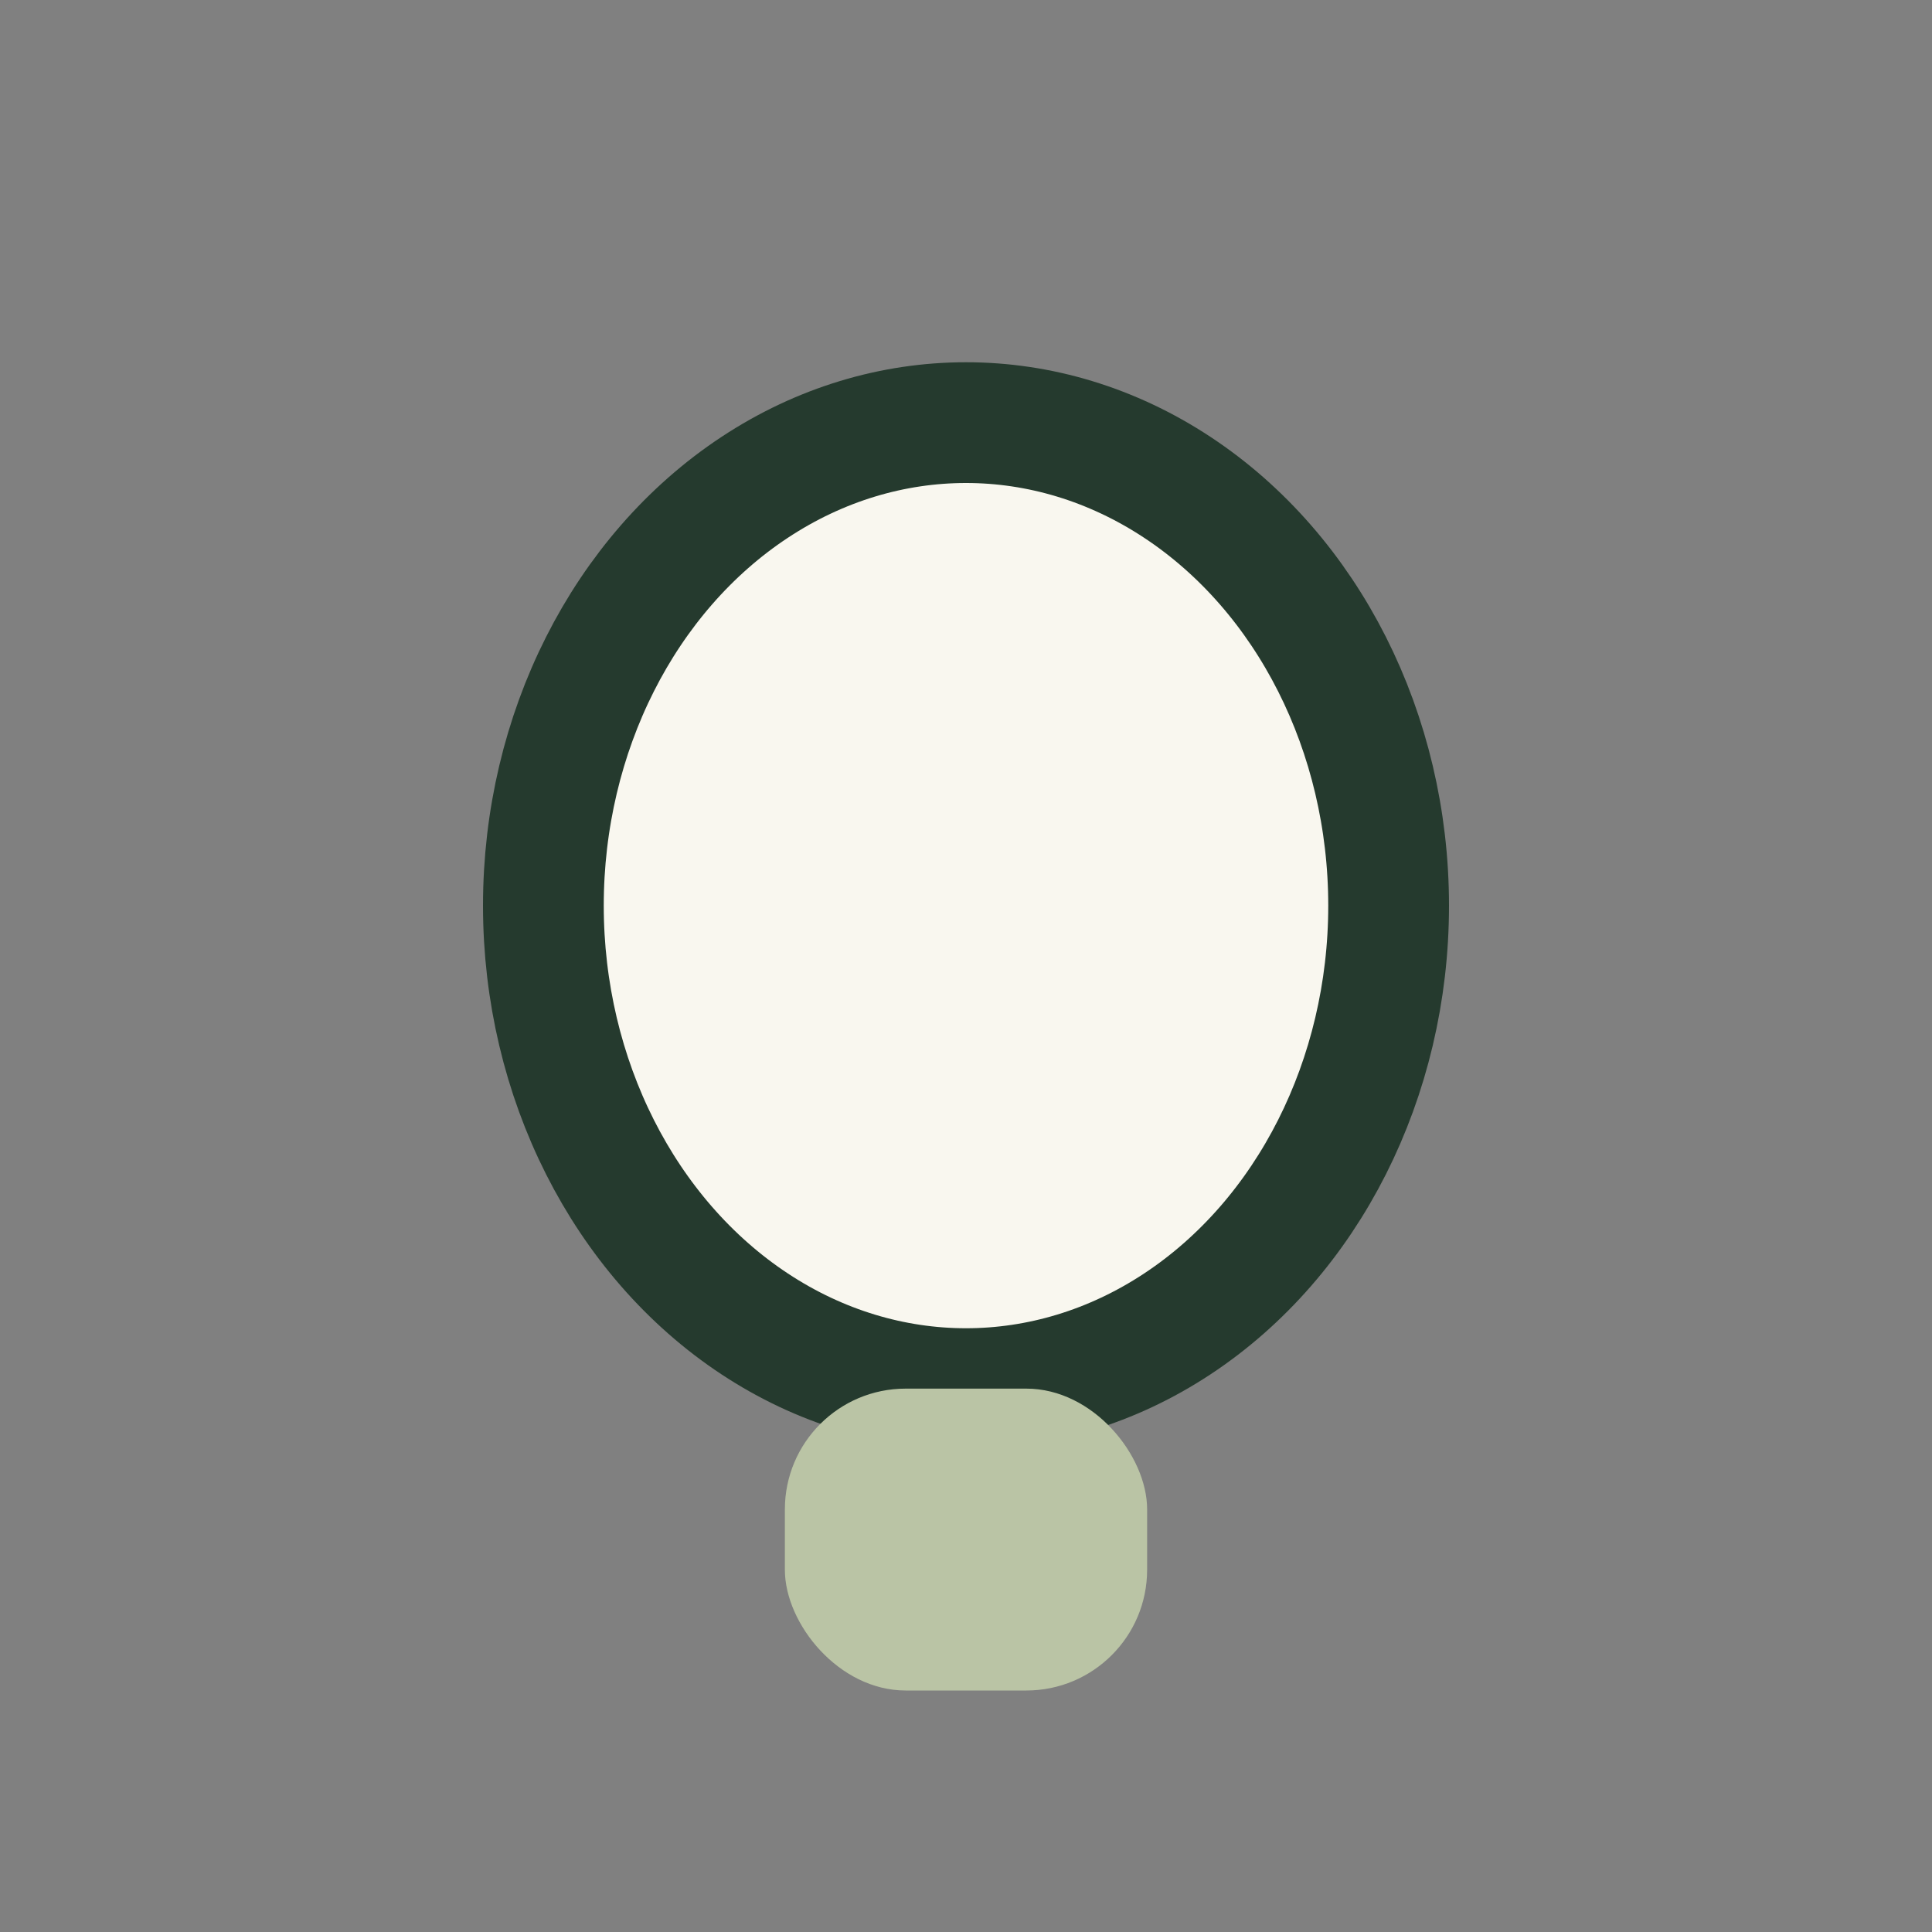 <?xml version="1.0" encoding="UTF-8"?>
<svg xmlns="http://www.w3.org/2000/svg" width="32" height="32" viewBox="0 0 32 32"><rect x="0" y="0" width="32" height="32" fill="#808080" stroke="none"/><ellipse cx="16" cy="15" rx="7" ry="8" fill="#F9F7EF" stroke="#253A2E" stroke-width="2"/><rect x="13" y="23" width="6" height="5" rx="2" fill="#BAC4A5"/></svg>